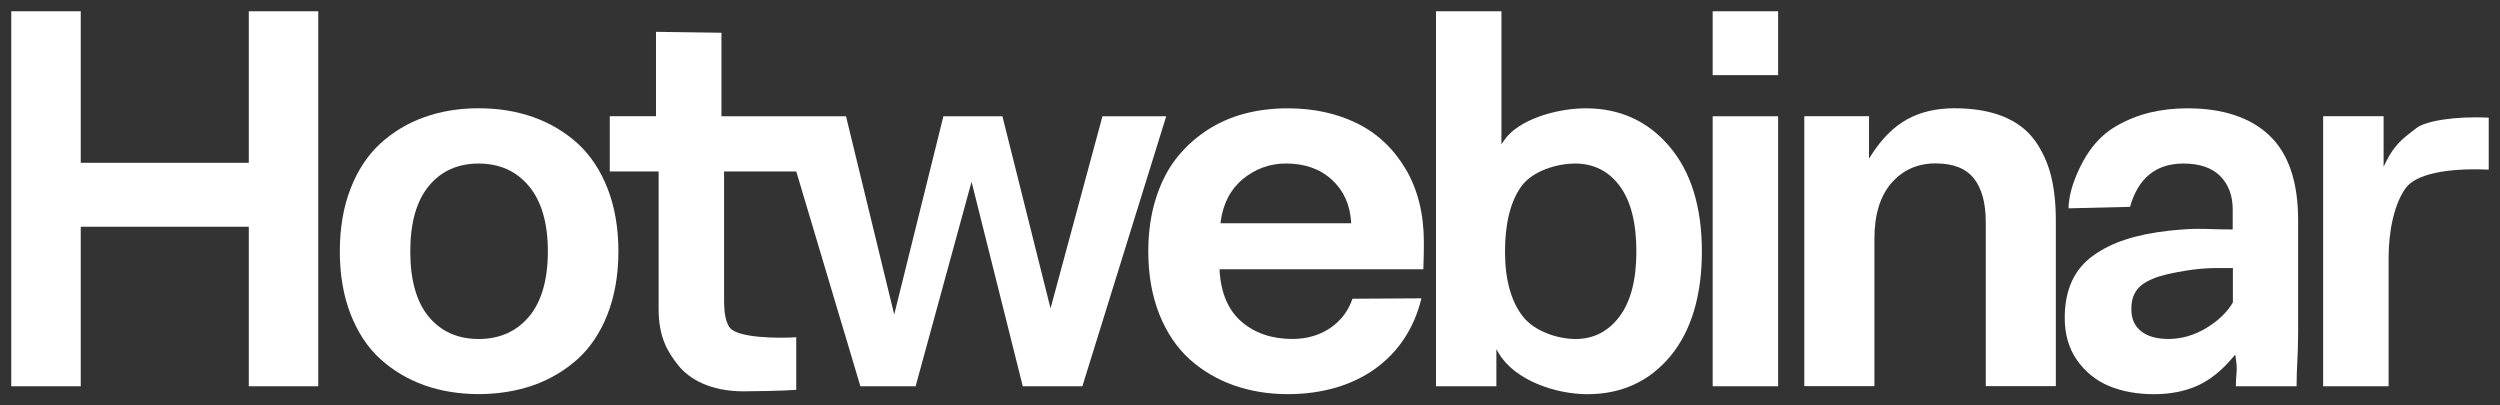 <svg xmlns="http://www.w3.org/2000/svg" width="111" height="18" viewBox="0 0 111 18" fill="none"><rect x="0" y="0" width="111" height="18" fill="#333333" stroke="none"/><g clip-path="url(#clip0_383_6445)"><path d="M11.046 7.229H3.585V0.5H0.5V17.149H3.585V10.068H11.046V17.149H14.131V0.5H11.046V7.229Z" fill="white"></path><path d="M26.973 8.362C26.655 7.548 26.205 6.879 25.643 6.366C25.078 5.855 24.416 5.463 23.679 5.201C22.94 4.938 22.123 4.807 21.253 4.807C20.383 4.807 19.58 4.938 18.844 5.201C18.111 5.461 17.454 5.855 16.894 6.366C16.334 6.879 15.887 7.548 15.57 8.362C15.25 9.178 15.088 10.119 15.088 11.161C15.088 12.202 15.25 13.143 15.57 13.959C15.73 14.365 15.921 14.735 16.141 15.068C16.363 15.401 16.615 15.696 16.894 15.947C17.454 16.454 18.111 16.844 18.844 17.106C19.58 17.365 20.391 17.498 21.253 17.498C22.115 17.498 22.938 17.365 23.679 17.106C24.416 16.844 25.078 16.454 25.643 15.947C26.205 15.438 26.655 14.771 26.973 13.957C27.293 13.141 27.457 12.198 27.457 11.159C27.457 10.119 27.293 9.176 26.973 8.36V8.362ZM23.49 14.054C22.936 14.716 22.181 15.052 21.253 15.052C20.325 15.052 19.576 14.717 19.032 14.058C18.491 13.404 18.216 12.428 18.216 11.163C18.216 9.897 18.491 8.929 19.032 8.267C19.576 7.6 20.321 7.261 21.253 7.261C22.185 7.261 22.936 7.602 23.49 8.271C24.044 8.939 24.325 9.911 24.325 11.163C24.325 12.414 24.044 13.395 23.49 14.056V14.054Z" fill="white"></path><path d="M51.781 5.16L48.058 17.149H45.411L43.137 8.071L40.653 17.149H38.201L37.569 15.03L37.286 14.088L35.389 7.73L35.369 7.671L35.353 7.612H32.149V13.04C32.149 13.317 32.149 13.511 32.157 13.634C32.159 13.765 32.18 13.923 32.217 14.109C32.26 14.307 32.332 14.44 32.389 14.529C32.699 15.011 34.593 15.028 35.353 14.973V17.31C34.681 17.355 33.497 17.375 33.023 17.375C31.507 17.375 30.589 16.815 30.111 16.216C29.629 15.614 29.243 14.949 29.243 13.729V7.612H27.074V5.16H29.126V1.413L32.032 1.454V5.162H37.563L39.703 13.965L41.887 5.162H44.507L46.644 13.694L48.949 5.162H51.781V5.16Z" fill="white"></path><path d="M62.413 7.509C61.881 6.606 61.156 5.922 60.258 5.479C59.359 5.033 58.32 4.809 57.173 4.809C56.496 4.809 55.845 4.891 55.24 5.051C54.635 5.211 54.066 5.467 53.549 5.811C53.034 6.154 52.578 6.576 52.201 7.065C51.825 7.554 51.525 8.154 51.31 8.847C51.094 9.543 50.984 10.321 50.984 11.161C50.984 12.202 51.15 13.143 51.476 13.959C51.803 14.771 52.254 15.44 52.818 15.949C53.383 16.456 54.042 16.846 54.778 17.108C55.515 17.367 56.321 17.5 57.173 17.5C60.254 17.5 62.468 15.912 63.112 13.246L60.05 13.264C59.866 13.803 59.539 14.236 59.072 14.557C58.599 14.882 58.027 15.05 57.382 15.05C56.475 15.05 55.716 14.793 55.127 14.286C54.536 13.777 54.208 13.012 54.15 12.016L54.146 11.955H63.196C63.196 11.917 63.199 11.862 63.201 11.79C63.205 11.652 63.209 11.479 63.215 11.279C63.217 11.079 63.219 10.899 63.219 10.741C63.219 9.499 62.948 8.412 62.415 7.509H62.413ZM54.187 9.913L54.197 9.848C54.302 9.04 54.637 8.4 55.191 7.944C55.745 7.491 56.385 7.259 57.099 7.259C57.926 7.259 58.608 7.499 59.129 7.974C59.652 8.449 59.94 9.081 59.989 9.85L59.993 9.913H54.187Z" fill="white"></path><path d="M74.12 6.499C73.166 5.376 71.92 4.809 70.414 4.809C69.108 4.809 67.385 5.312 66.773 6.247L66.664 6.41V0.5H63.758V17.149H66.439V15.506L66.549 15.69C67.251 16.88 69.059 17.502 70.483 17.502C71.988 17.502 73.225 16.939 74.155 15.825C75.087 14.708 75.563 13.139 75.563 11.163C75.563 9.186 75.078 7.624 74.12 6.501V6.499ZM71.912 14.046C71.413 14.713 70.756 15.052 69.956 15.052C69.199 15.052 68.138 14.733 67.602 14.034C67.085 13.365 66.822 12.398 66.822 11.163C66.822 9.927 67.068 8.931 67.553 8.267C68.062 7.576 69.145 7.261 69.933 7.261C70.761 7.261 71.433 7.6 71.922 8.267C72.41 8.931 72.655 9.903 72.655 11.163C72.655 12.422 72.406 13.383 71.91 14.046H71.912Z" fill="white"></path><path d="M78.949 0.5H76.043V3.336H78.949V0.5Z" fill="white"></path><path d="M78.949 5.162H76.043V17.15H78.949V5.162Z" fill="white"></path><path d="M90.335 6.225C90.004 5.768 89.535 5.413 88.942 5.172C88.346 4.93 87.616 4.807 86.774 4.807C85.976 4.807 85.272 4.97 84.683 5.295C84.092 5.619 83.56 6.146 83.099 6.863L82.984 7.043V5.158H80.111V17.145H83.224V10.596C83.224 9.539 83.476 8.711 83.975 8.133C84.476 7.552 85.135 7.255 85.935 7.255C86.735 7.255 87.285 7.479 87.64 7.923C87.991 8.362 88.168 9.012 88.168 9.855V17.145H91.279V9.782C91.279 9.032 91.205 8.36 91.059 7.782C90.912 7.208 90.669 6.685 90.337 6.221L90.335 6.225Z" fill="white"></path><path d="M100.764 6.015C99.918 5.215 98.691 4.809 97.123 4.809C96.534 4.809 95.972 4.873 95.457 4.997C94.945 5.122 94.443 5.32 93.975 5.59C93.507 5.855 93.1 6.235 92.762 6.72C92.427 7.202 91.863 8.267 91.842 9.249L94.574 9.184C94.931 7.907 95.729 7.261 96.942 7.261C97.665 7.261 98.217 7.451 98.584 7.824C98.947 8.196 99.132 8.689 99.132 9.287V10.188H99.073C98.76 10.188 98.51 10.18 98.27 10.174C98.059 10.168 97.866 10.16 97.659 10.16C97.297 10.16 96.895 10.18 96.296 10.244C95.567 10.325 94.921 10.457 94.381 10.634C93.841 10.808 93.355 11.048 92.936 11.349C92.524 11.644 92.204 12.026 91.994 12.483C91.781 12.943 91.674 13.493 91.674 14.119C91.674 14.846 91.859 15.478 92.222 15.995C92.588 16.514 93.064 16.898 93.644 17.14C94.227 17.381 94.892 17.502 95.625 17.502C96.359 17.502 97.01 17.375 97.572 17.122C98.133 16.868 98.668 16.436 99.161 15.842L99.243 15.743L99.265 15.87C99.327 16.284 99.315 16.411 99.298 16.623C99.288 16.743 99.272 16.894 99.272 17.151H101.968C101.968 16.724 101.983 16.417 101.999 16.092C102.019 15.726 102.036 15.343 102.036 14.743V9.762C102.036 8.075 101.607 6.816 100.761 6.015H100.764ZM99.136 13.434L99.128 13.448C98.878 13.872 98.481 14.25 97.952 14.569C97.421 14.888 96.856 15.05 96.273 15.05C95.762 15.05 95.354 14.935 95.071 14.711C94.781 14.486 94.632 14.161 94.632 13.745V13.691C94.632 13.444 94.679 13.222 94.773 13.038C94.876 12.836 95.032 12.674 95.239 12.551C95.442 12.432 95.656 12.337 95.881 12.27C96.103 12.202 96.37 12.137 96.68 12.082C97.673 11.897 98.126 11.899 98.874 11.901H99.14V13.432L99.136 13.434Z" fill="white"></path><path d="M110.499 5.227V7.532C108.617 7.447 107.268 7.738 106.821 8.34C106.312 9.03 106.054 10.234 106.054 11.452V17.149H103.148V5.16H105.832V7.406L105.941 7.18C106.304 6.441 106.712 6.128 107.143 5.798C107.193 5.76 107.242 5.722 107.291 5.685C107.683 5.38 108.959 5.148 110.501 5.225L110.499 5.227Z" fill="white"></path></g><defs><clipPath id="clip0_383_6445"><rect width="110" height="17" fill="white" transform="translate(0.5 0.5)"></rect></clipPath></defs></svg>